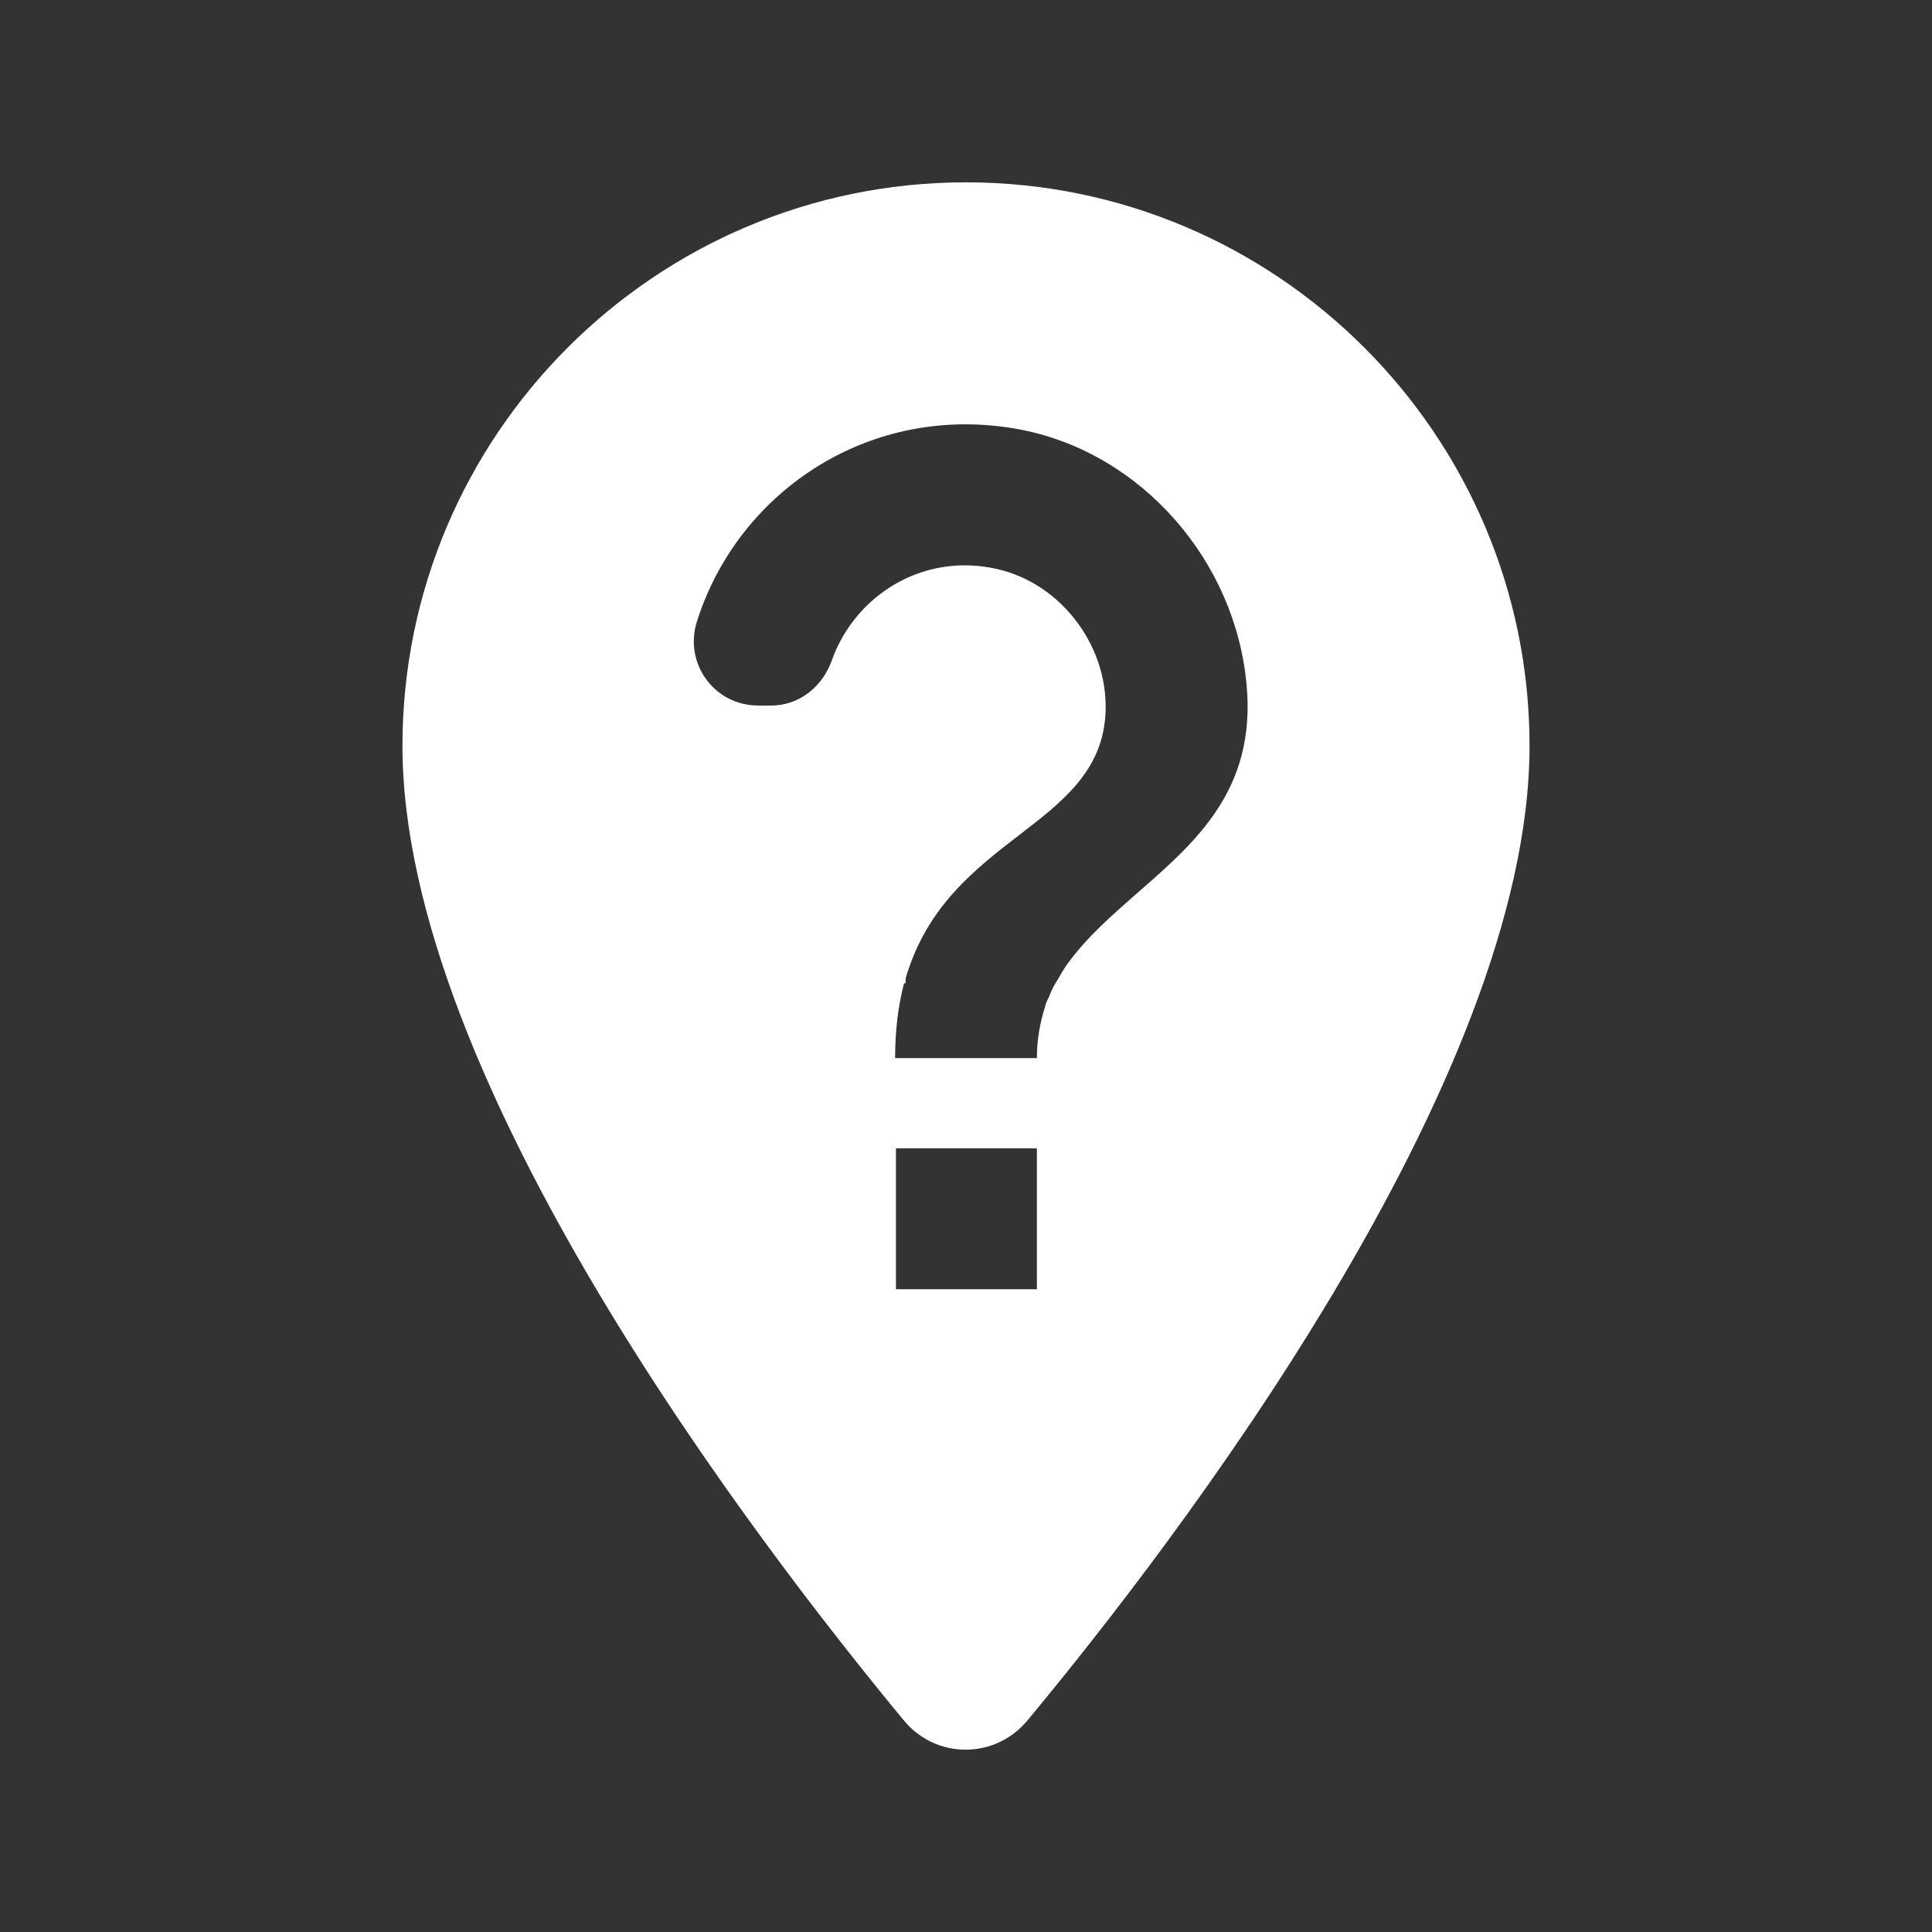 <svg width="16" height="16" viewBox="0 0 16 16" fill="none" xmlns="http://www.w3.org/2000/svg">
<rect x="0" y="0" width="16" height="16" fill="#333333" stroke="none"/>
<path fill-rule="evenodd" clip-rule="evenodd" d="M8 1.51C5.427 1.51 3.333 3.603 3.333 6.177C3.333 8.957 6.28 12.79 7.487 14.25C7.753 14.57 8.24 14.57 8.507 14.25C9.72 12.79 12.667 8.957 12.667 6.177C12.667 3.603 10.573 1.51 8 1.51ZM8.587 10.677H7.42V9.51H8.587V10.677ZM8.78 8.077C8.8 8.043 8.82 8.01 8.84 7.983C8.998 7.763 9.211 7.578 9.425 7.39C9.926 6.953 10.439 6.505 10.313 5.577C10.18 4.563 9.38 3.697 8.367 3.543C7.167 3.357 6.107 4.09 5.773 5.143C5.66 5.49 5.913 5.843 6.28 5.843H6.387C6.627 5.843 6.82 5.677 6.893 5.457C7.087 4.93 7.64 4.577 8.247 4.71C8.8 4.83 9.2 5.377 9.153 5.943C9.114 6.396 8.795 6.643 8.44 6.916C8.075 7.197 7.673 7.508 7.5 8.103V8.143H7.487C7.44 8.323 7.413 8.523 7.413 8.763H8.587C8.587 8.61 8.613 8.47 8.653 8.343C8.66 8.31 8.673 8.283 8.687 8.257L8.687 8.257C8.7 8.223 8.713 8.19 8.733 8.157C8.74 8.143 8.748 8.13 8.757 8.117C8.765 8.103 8.773 8.09 8.78 8.077Z" fill="white"/>
</svg>
